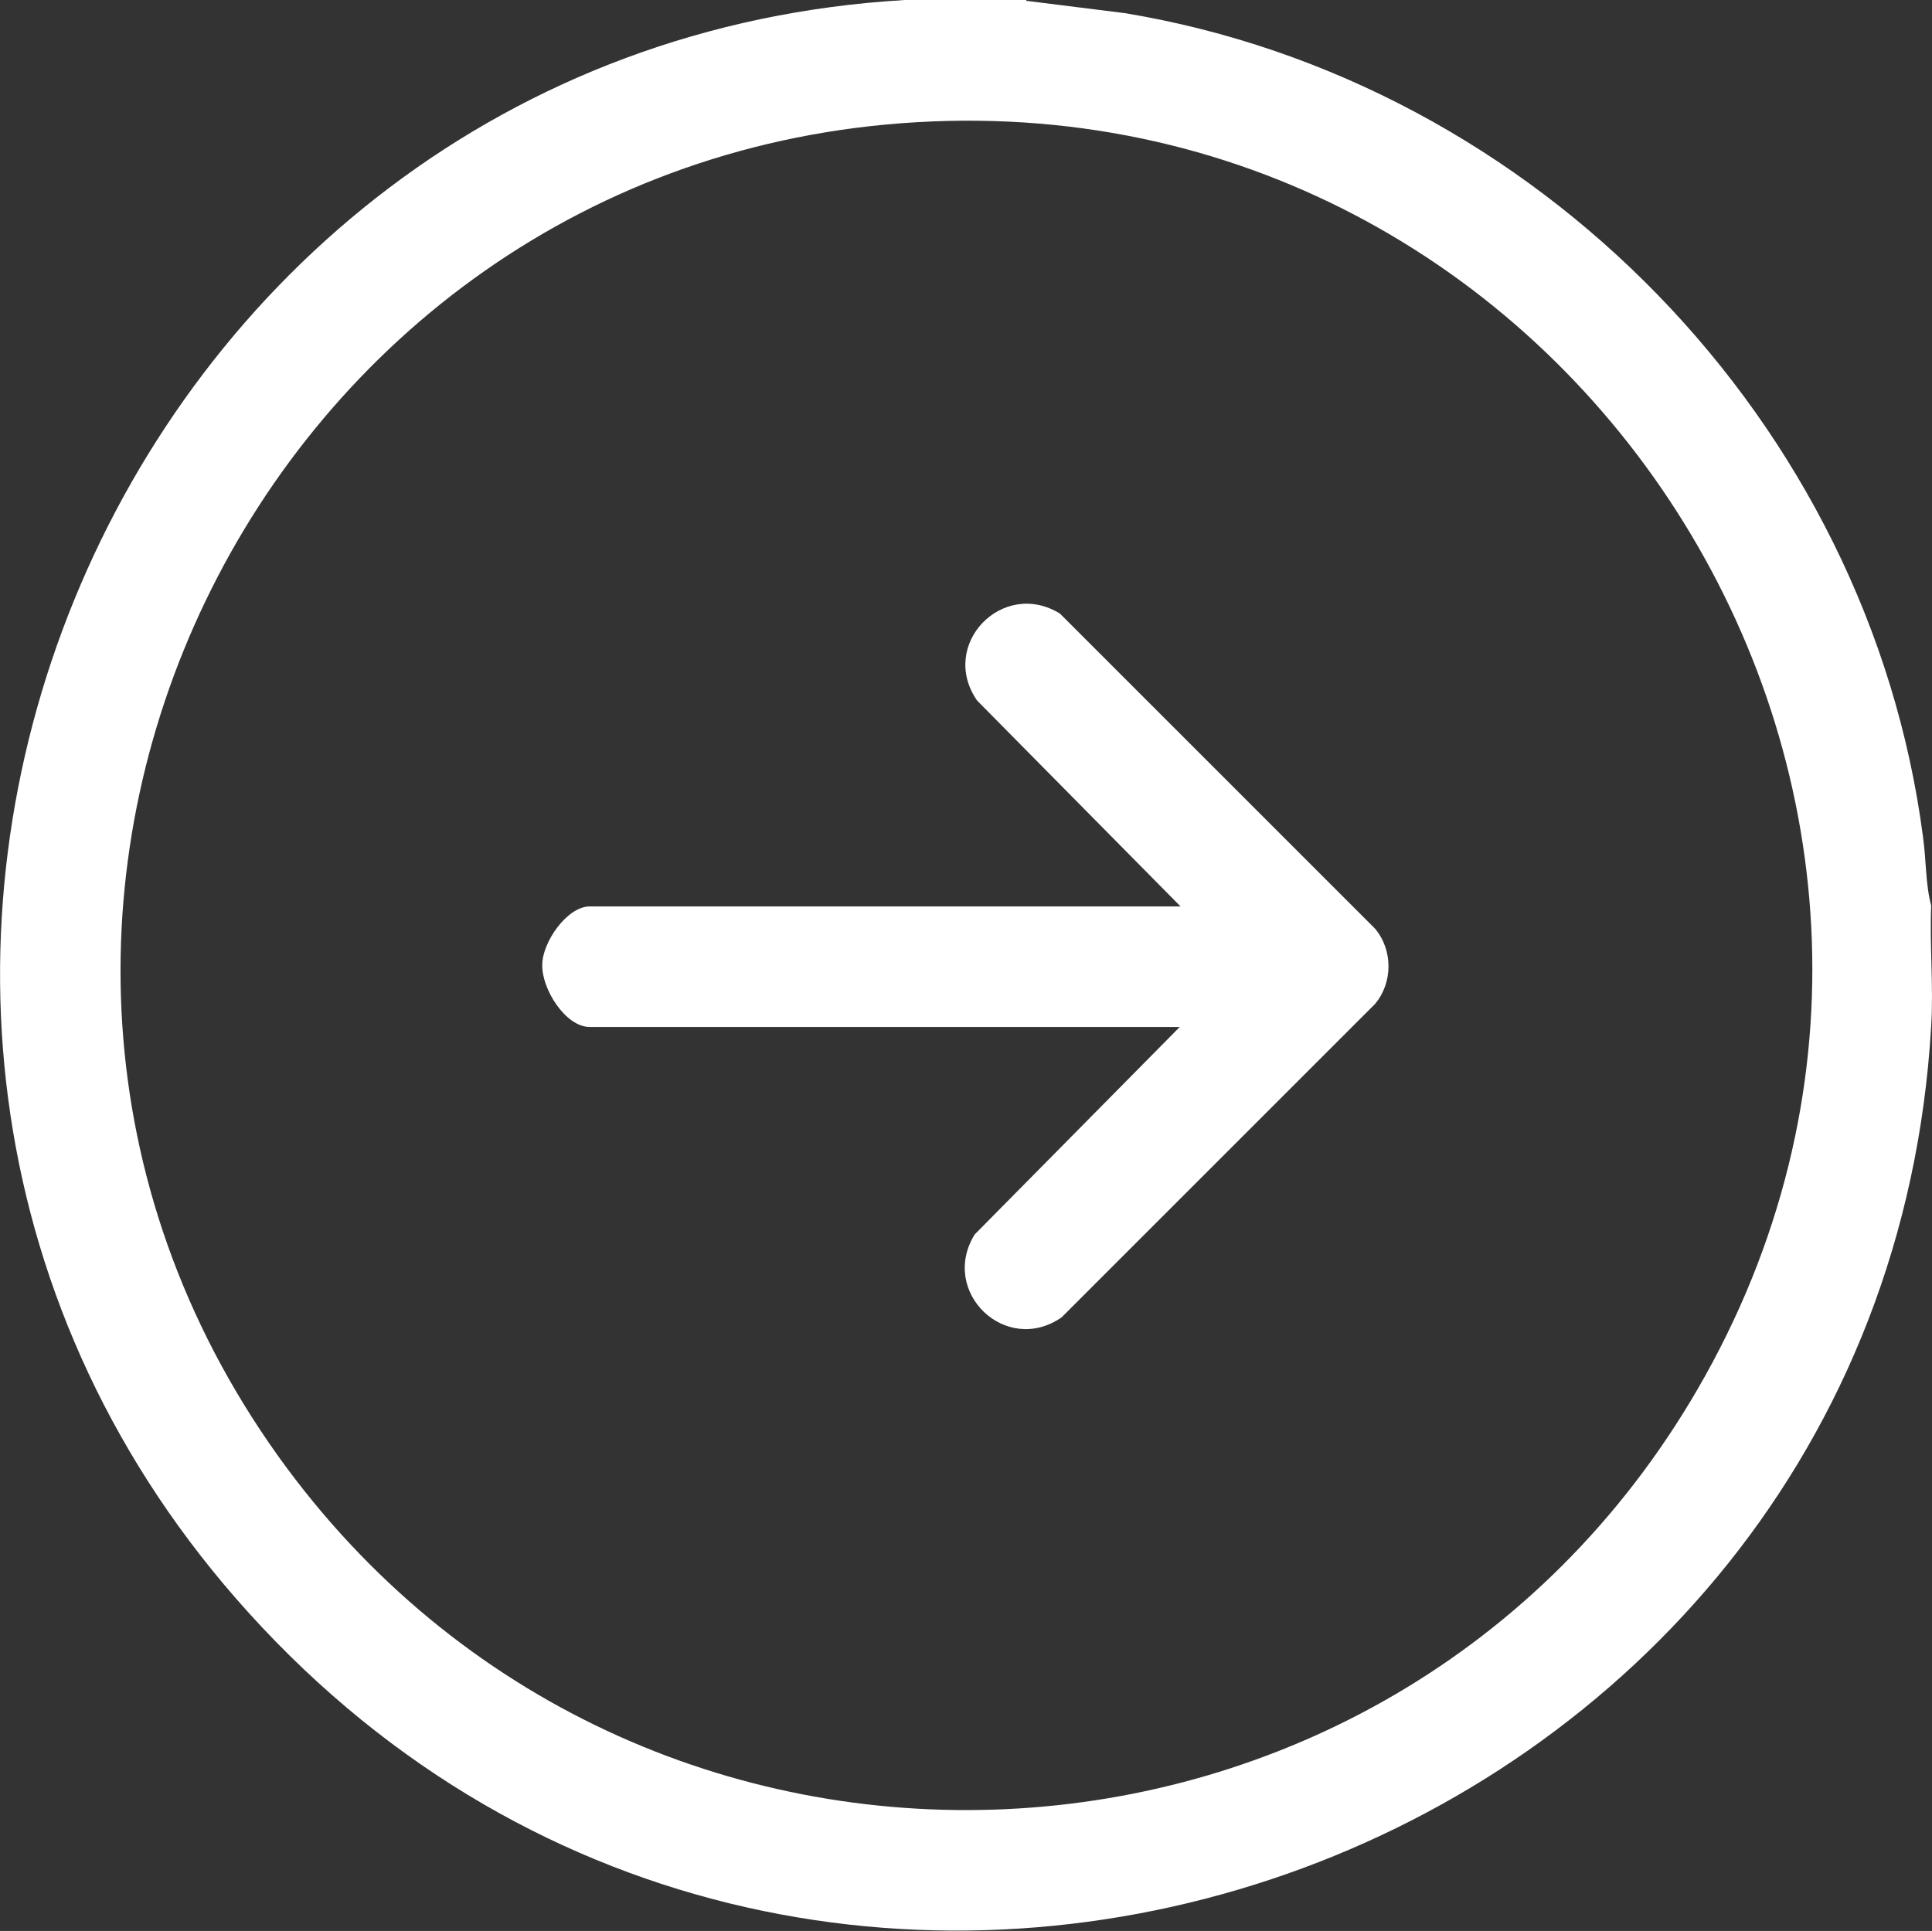 <?xml version="1.0" encoding="UTF-8"?> <svg xmlns="http://www.w3.org/2000/svg" id="_Слой_2" data-name="Слой 2" viewBox="0 0 23.55 23.54"><rect x="0" y="0" width="23.55" height="23.54" fill="#333333" stroke="none"/><defs><style> .cls-1 { fill: #fff; } </style></defs><g id="_Слой_1-2" data-name="Слой 1"><g id="_Слой_2-2" data-name=" Слой 2"><g><path class="cls-1" d="M12.51.01l1.2.15c5.02.83,9.07,4.99,9.73,10.04.04.28.03.58.1.84-.02.49.03.99,0,1.47-.6,10.3-13.52,14.88-20.51,7.15C-3.57,12.37,1.3.57,11.03,0h1.48ZM11.17,1.49C3.15,1.96-1.32,11.16,3.39,17.75c4.36,6.09,13.54,5.66,17.3-.81,4.12-7.09-1.38-15.93-9.52-15.45Z"></path><path class="cls-1" d="M14.39,12.52h-7.2c-.3,0-.59-.47-.58-.76,0-.27.3-.71.58-.71h7.2l-2.48-2.51c-.47-.68.31-1.49,1.01-1.06l3.84,3.84c.22.26.22.66,0,.92l-3.82,3.82c-.68.47-1.49-.31-1.06-1.01l2.5-2.53h.01Z"></path></g></g></g></svg> 
